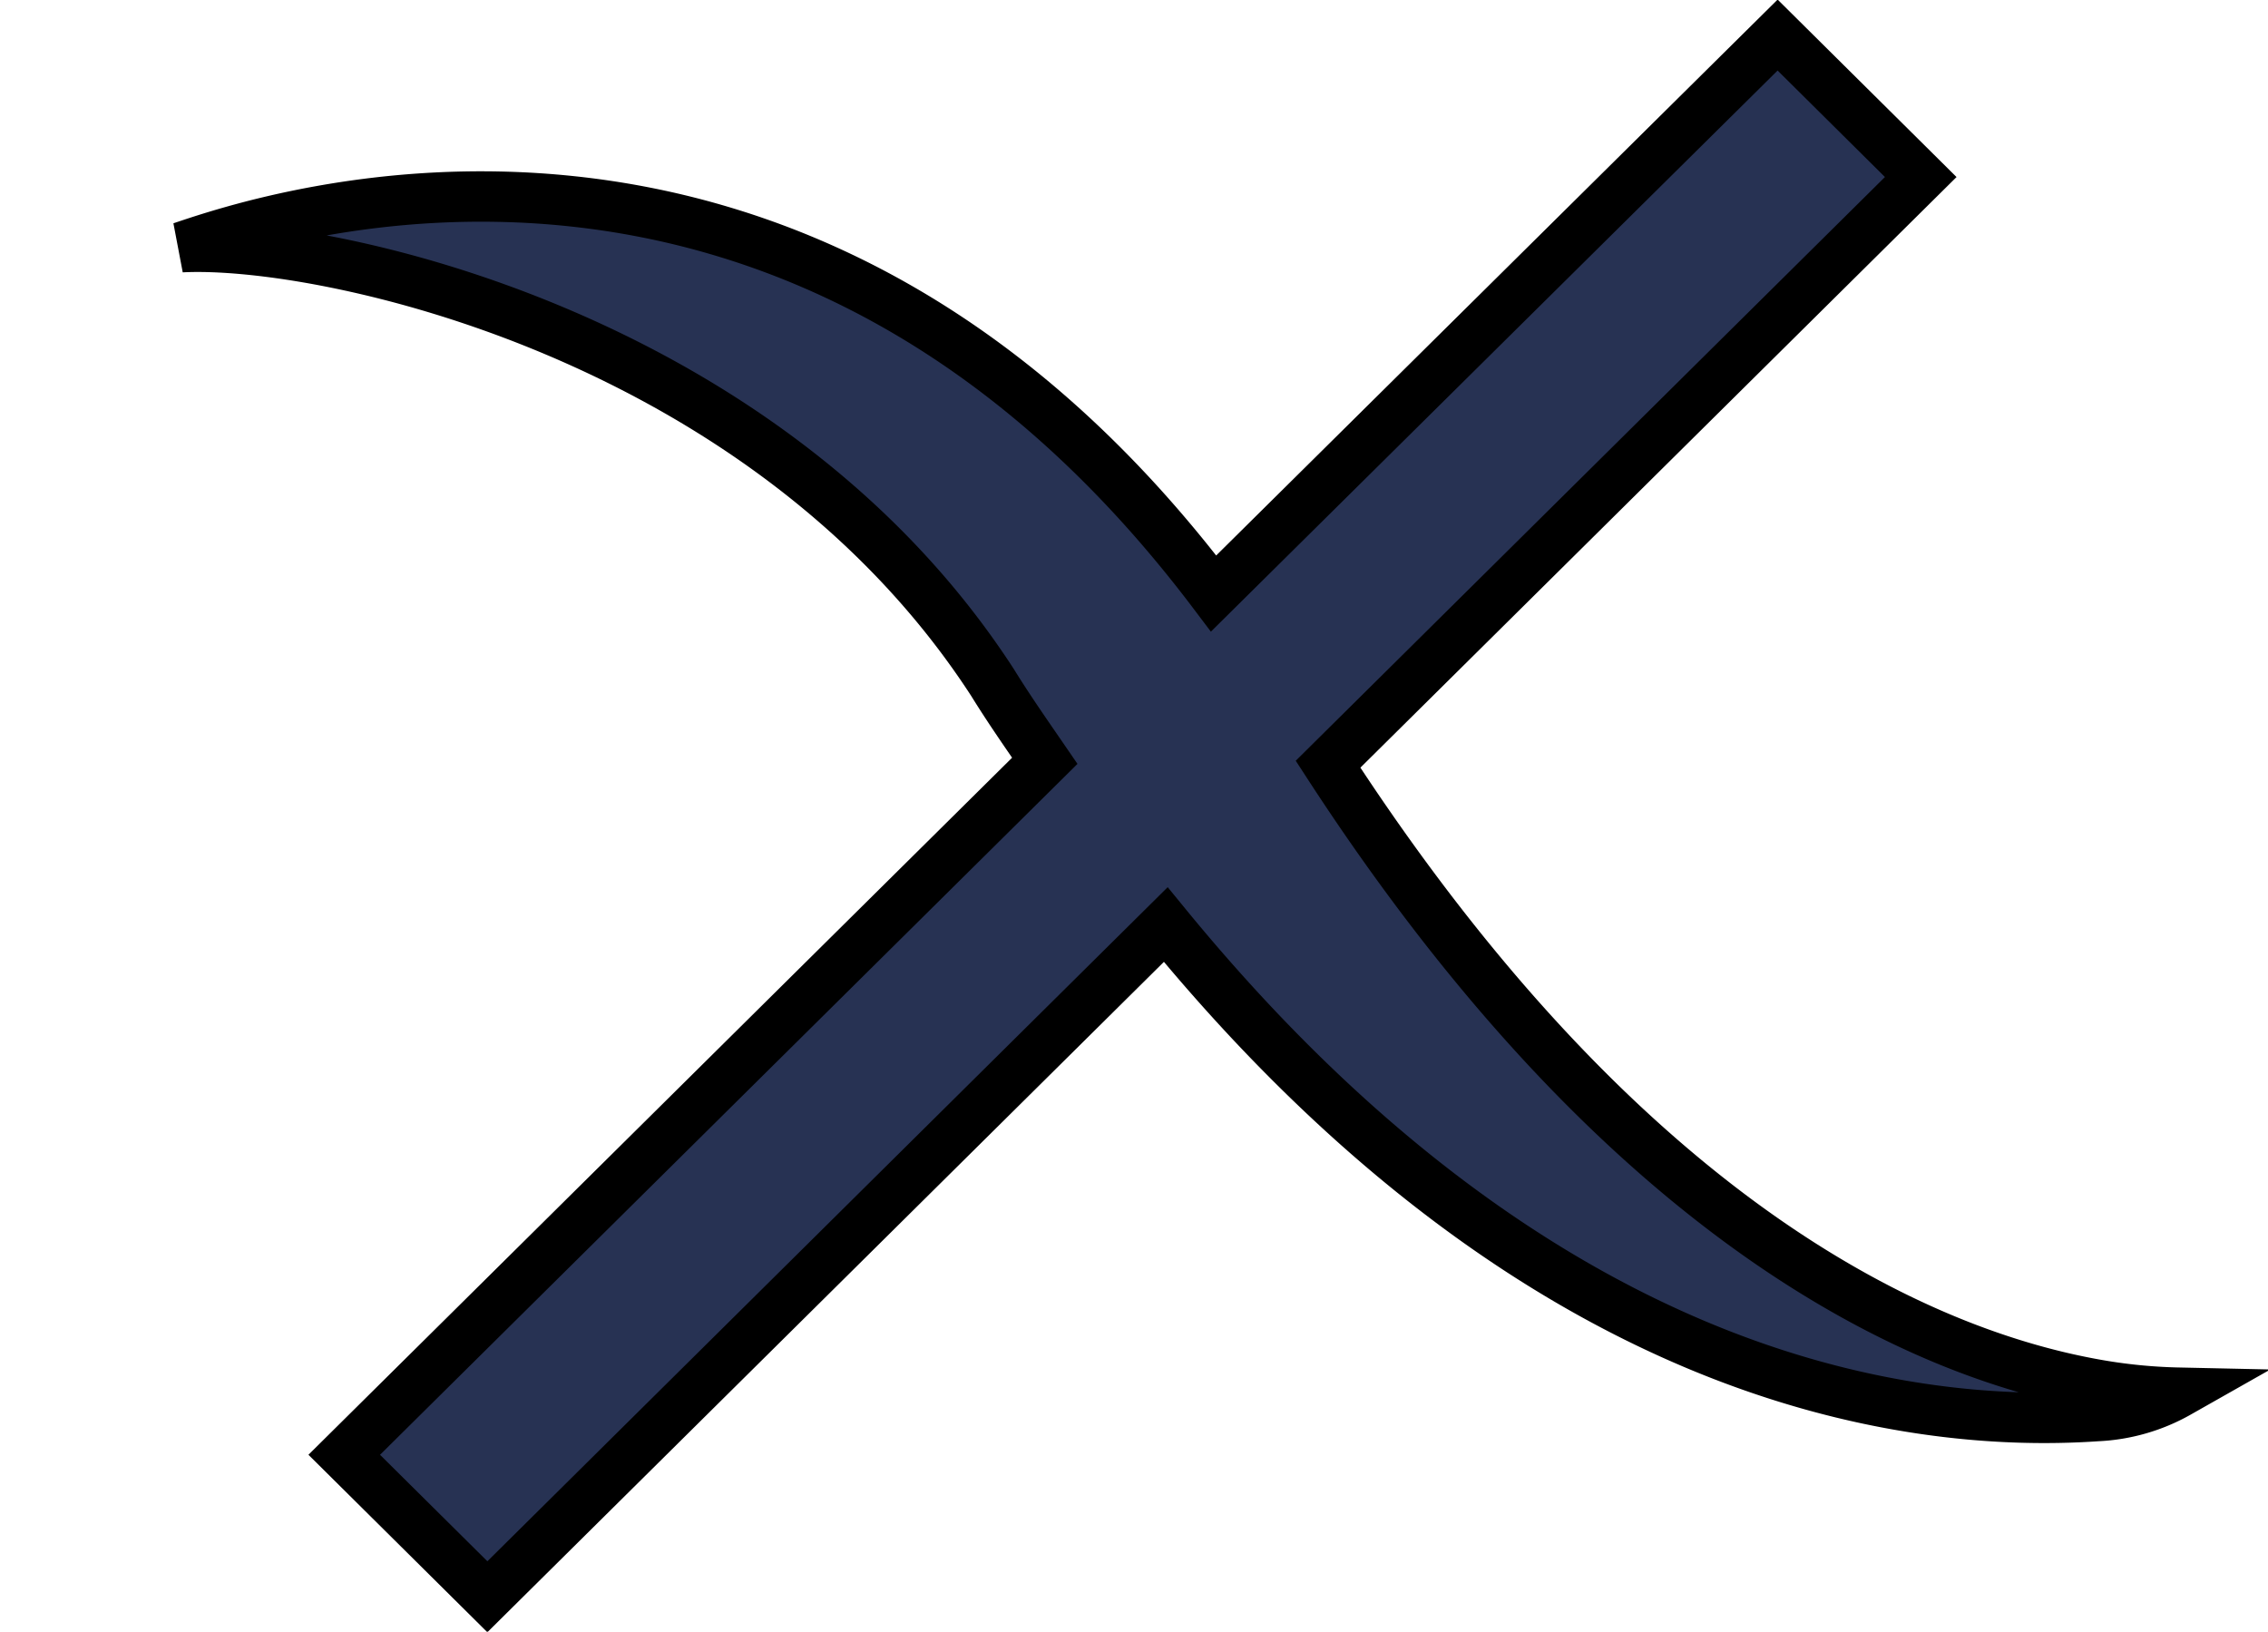 <svg xmlns="http://www.w3.org/2000/svg" width="22.5" height="16.188" viewBox="0 0 45 32.375">
<defs>
    <style>
      .cls-1 {
        fill: #273253;
        stroke: #000;
        stroke-width: 1px;
        fill-rule: evenodd;
      }
    </style>
  </defs>
  <path id="close" class="cls-1" d="M2698.55,90.777a10.6,10.6,0,0,0,1.67.169,3.6,3.6,0,0,1-1.61.464c-3.87.266-11.12-.762-18.48-9.752l-13.46,13.337-2.84-2.817,13.9-13.77c-0.35-.51-0.7-1.008-1.04-1.558-4.49-6.916-13.26-8.779-16.09-8.633,1.66-.558,12.15-4.164,20.48,6.871l11.19-11.08,2.84,2.817-11.76,11.651C2689.32,87.669,2695.17,90.168,2698.55,90.777Z" transform="translate(-2657 -63.313)"/>
</svg>
